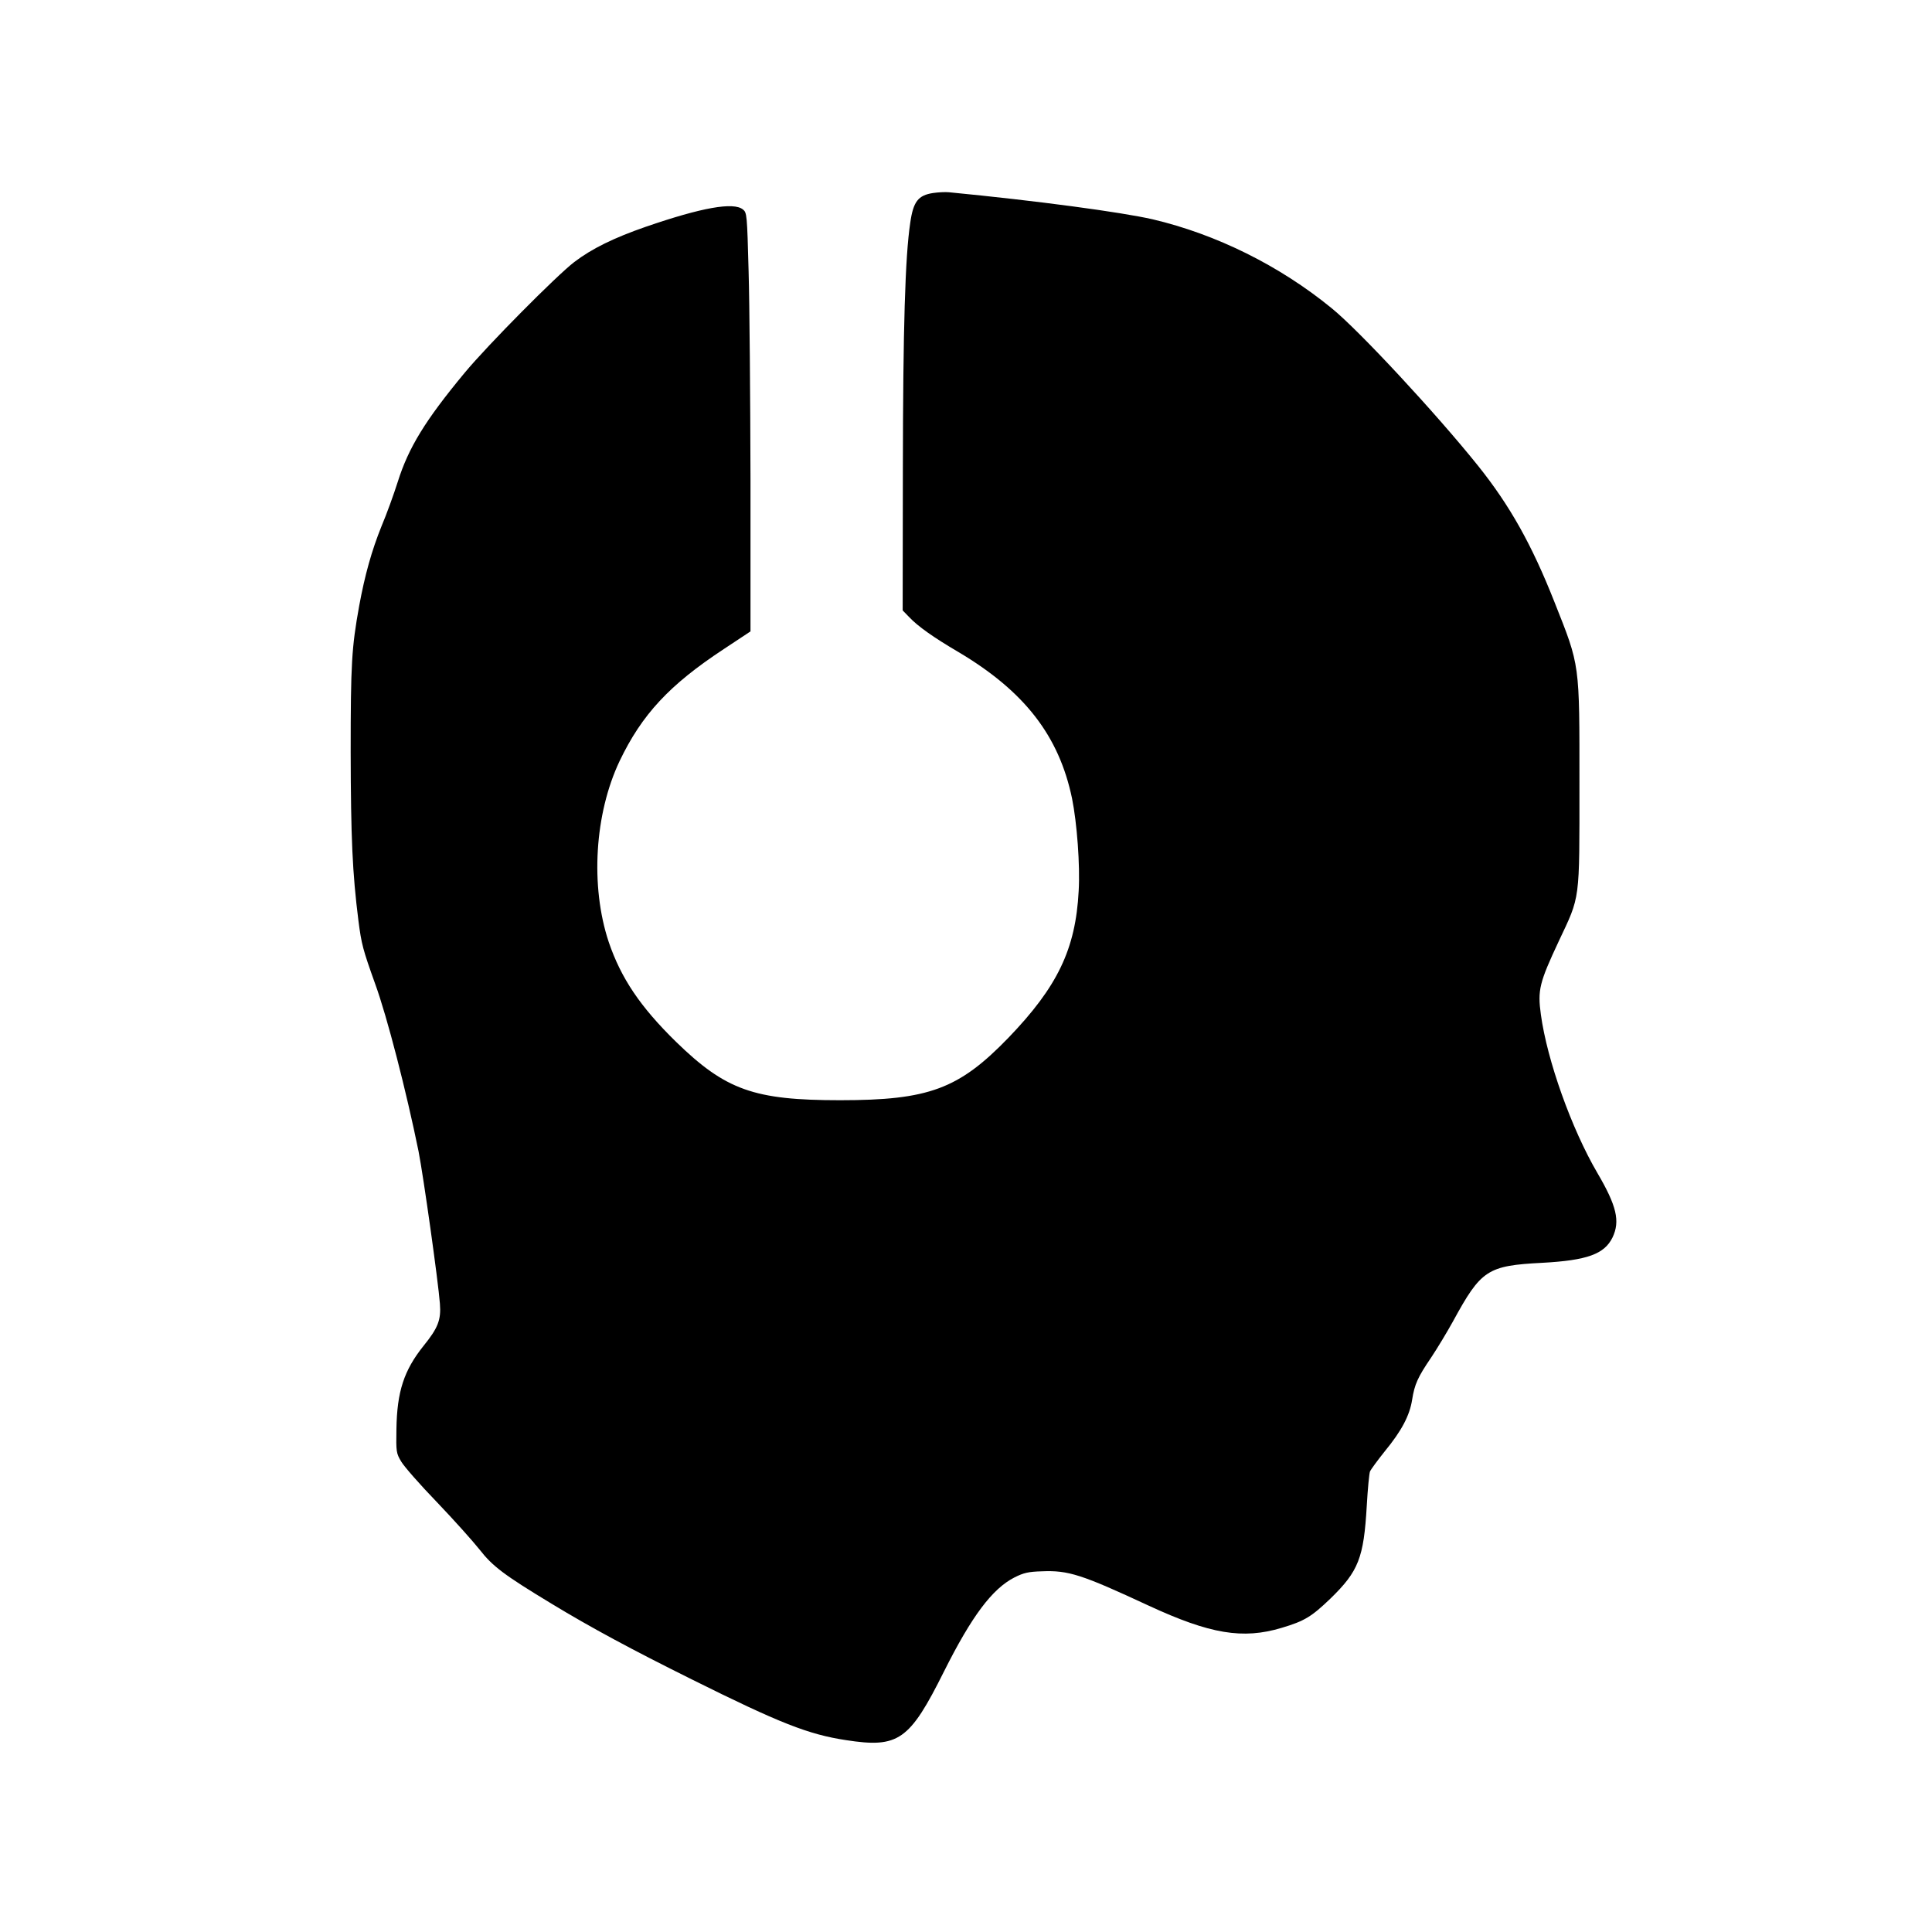 <?xml version="1.0" encoding="UTF-8" standalone="no"?> <svg xmlns="http://www.w3.org/2000/svg" version="1.0" width="1022pt" height="1022pt" viewBox="0 0 1022 1022" preserveAspectRatio="xMidYMid meet"><g transform="translate(0,1022) scale(0.1,-0.1)" fill="#000000" stroke="none"><path d="M4936 9199 c-79 -12 -105 -45 -121 -158 -27 -180 -38 -553 -39 -1303 l-1 -747 35 -36 c45 -48 130 -108 258 -183 351 -208 534 -444 603 -776 26 -129 43 -353 35 -489 -16 -308 -112 -507 -372 -777 -262 -271 -421 -330 -890 -330 -455 0 -605 53 -868 309 -190 186 -291 337 -356 528 -98 295 -75 678 58 958 118 246 263 402 550 591 l142 94 0 798 c-1 438 -5 936 -10 1107 -8 301 -9 310 -30 327 -50 40 -216 11 -515 -92 -167 -58 -284 -115 -377 -186 -92 -70 -458 -439 -580 -586 -209 -252 -297 -396 -354 -577 -20 -63 -58 -169 -86 -235 -52 -129 -88 -258 -118 -421 -40 -222 -45 -307 -45 -775 1 -452 9 -637 41 -890 16 -125 24 -154 88 -333 64 -175 166 -573 230 -887 26 -133 104 -687 113 -806 7 -86 -10 -129 -87 -224 -103 -129 -140 -241 -143 -440 -2 -120 -1 -127 25 -171 15 -26 100 -123 189 -215 89 -93 190 -206 225 -250 70 -90 130 -135 381 -287 211 -128 425 -243 743 -401 466 -232 617 -291 815 -321 278 -43 336 -3 519 364 147 293 255 437 373 497 48 24 73 30 144 32 141 6 211 -17 564 -181 326 -151 499 -180 705 -118 121 36 158 59 258 155 149 145 176 215 192 491 5 89 13 171 17 181 4 10 40 59 80 109 87 106 130 187 143 271 13 82 30 119 100 222 32 48 84 134 116 192 149 273 181 295 474 310 236 13 327 46 370 134 41 86 22 167 -80 341 -137 234 -266 596 -299 838 -18 130 -8 169 95 389 114 242 109 203 109 828 0 648 4 622 -132 965 -120 304 -236 511 -405 722 -223 278 -629 715 -773 832 -276 226 -612 392 -948 471 -167 38 -612 98 -1077 143 -19 2 -57 0 -84 -4z"></path></g></svg> 